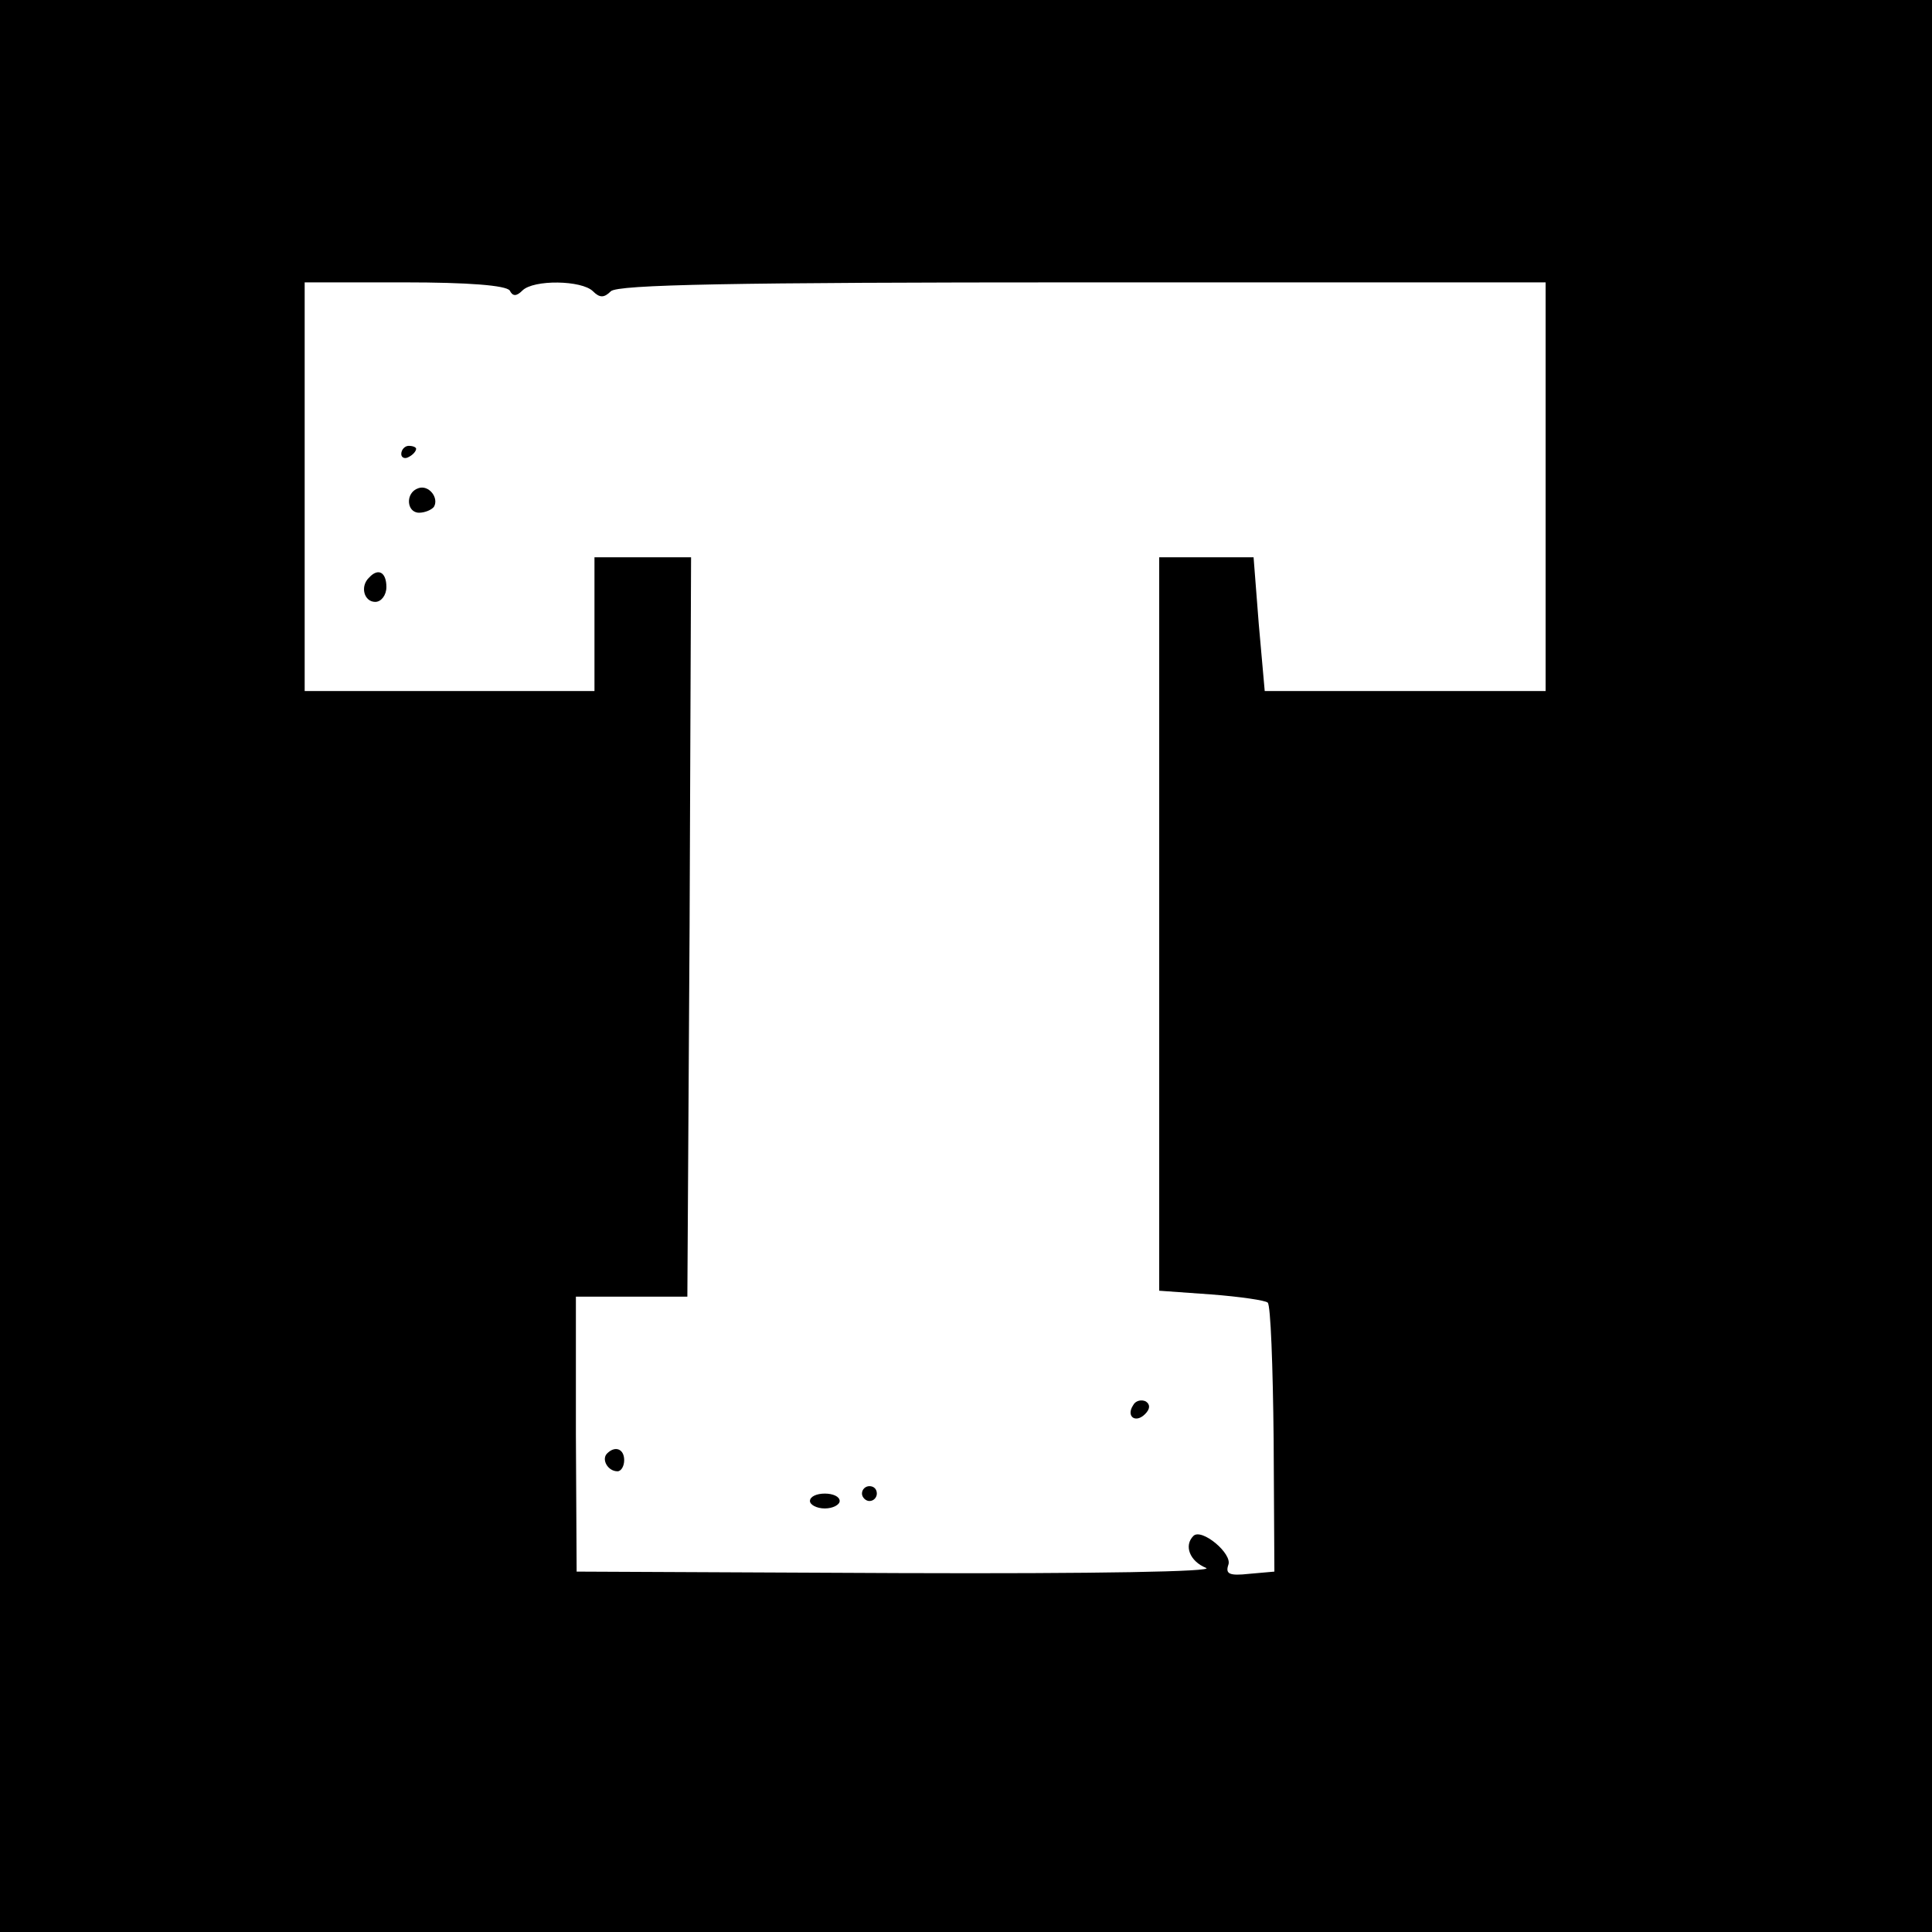 <?xml version="1.0" standalone="no"?>
<!DOCTYPE svg PUBLIC "-//W3C//DTD SVG 20010904//EN"
 "http://www.w3.org/TR/2001/REC-SVG-20010904/DTD/svg10.dtd">
<svg version="1.0" xmlns="http://www.w3.org/2000/svg"
 width="260pt" height="260pt" viewBox="0 0 260 260"
 preserveAspectRatio="xMidYMid meet">
<g transform="translate(0,260) scale(0.1,-0.1)"
fill="#000000" stroke="none">
<path d="M0 1300 l0 -1300 1300 0 1300 0 0 1300 0 1300 -1300 0 -1300 0 0
-1300z m686 909 c4 -8 9 -8 17 0 15 15 80 14 95 -1 9 -9 15 -9 24 0 9 9 164
12 635 12 l623 0 0 -275 0 -275 -189 0 -189 0 -8 90 -7 90 -63 0 -64 0 0 -494
0 -493 70 -5 c39 -3 73 -8 76 -11 4 -3 7 -86 8 -184 l1 -178 -34 -3 c-27 -3
-32 0 -28 12 6 15 -36 50 -47 39 -13 -13 -5 -34 17 -43 13 -5 -146 -8 -413 -7
l-434 2 -1 185 0 185 75 0 75 0 3 498 2 497 -65 0 -65 0 0 -90 0 -90 -195 0
-195 0 0 275 0 275 134 0 c86 0 137 -4 142 -11z"/>
<path d="M540 1989 c0 -5 5 -7 10 -4 6 3 10 8 10 11 0 2 -4 4 -10 4 -5 0 -10
-5 -10 -11z"/>
<path d="M563 1943 c-18 -6 -16 -33 1 -33 8 0 17 4 20 8 7 12 -7 30 -21 25z"/>
<path d="M497 1823 c-13 -12 -7 -33 8 -33 8 0 15 9 15 20 0 20 -11 26 -23 13z"/>
<path d="M1525 709 c-10 -15 3 -25 16 -12 7 7 7 13 1 17 -6 3 -14 1 -17 -5z"/>
<path d="M817 644 c-8 -8 1 -24 14 -24 5 0 9 7 9 15 0 15 -12 20 -23 9z"/>
<path d="M1160 590 c0 -5 5 -10 10 -10 6 0 10 5 10 10 0 6 -4 10 -10 10 -5 0
-10 -4 -10 -10z"/>
<path d="M1090 580 c0 -5 9 -10 20 -10 11 0 20 5 20 10 0 6 -9 10 -20 10 -11
0 -20 -4 -20 -10z"/>
</g>
</svg>
